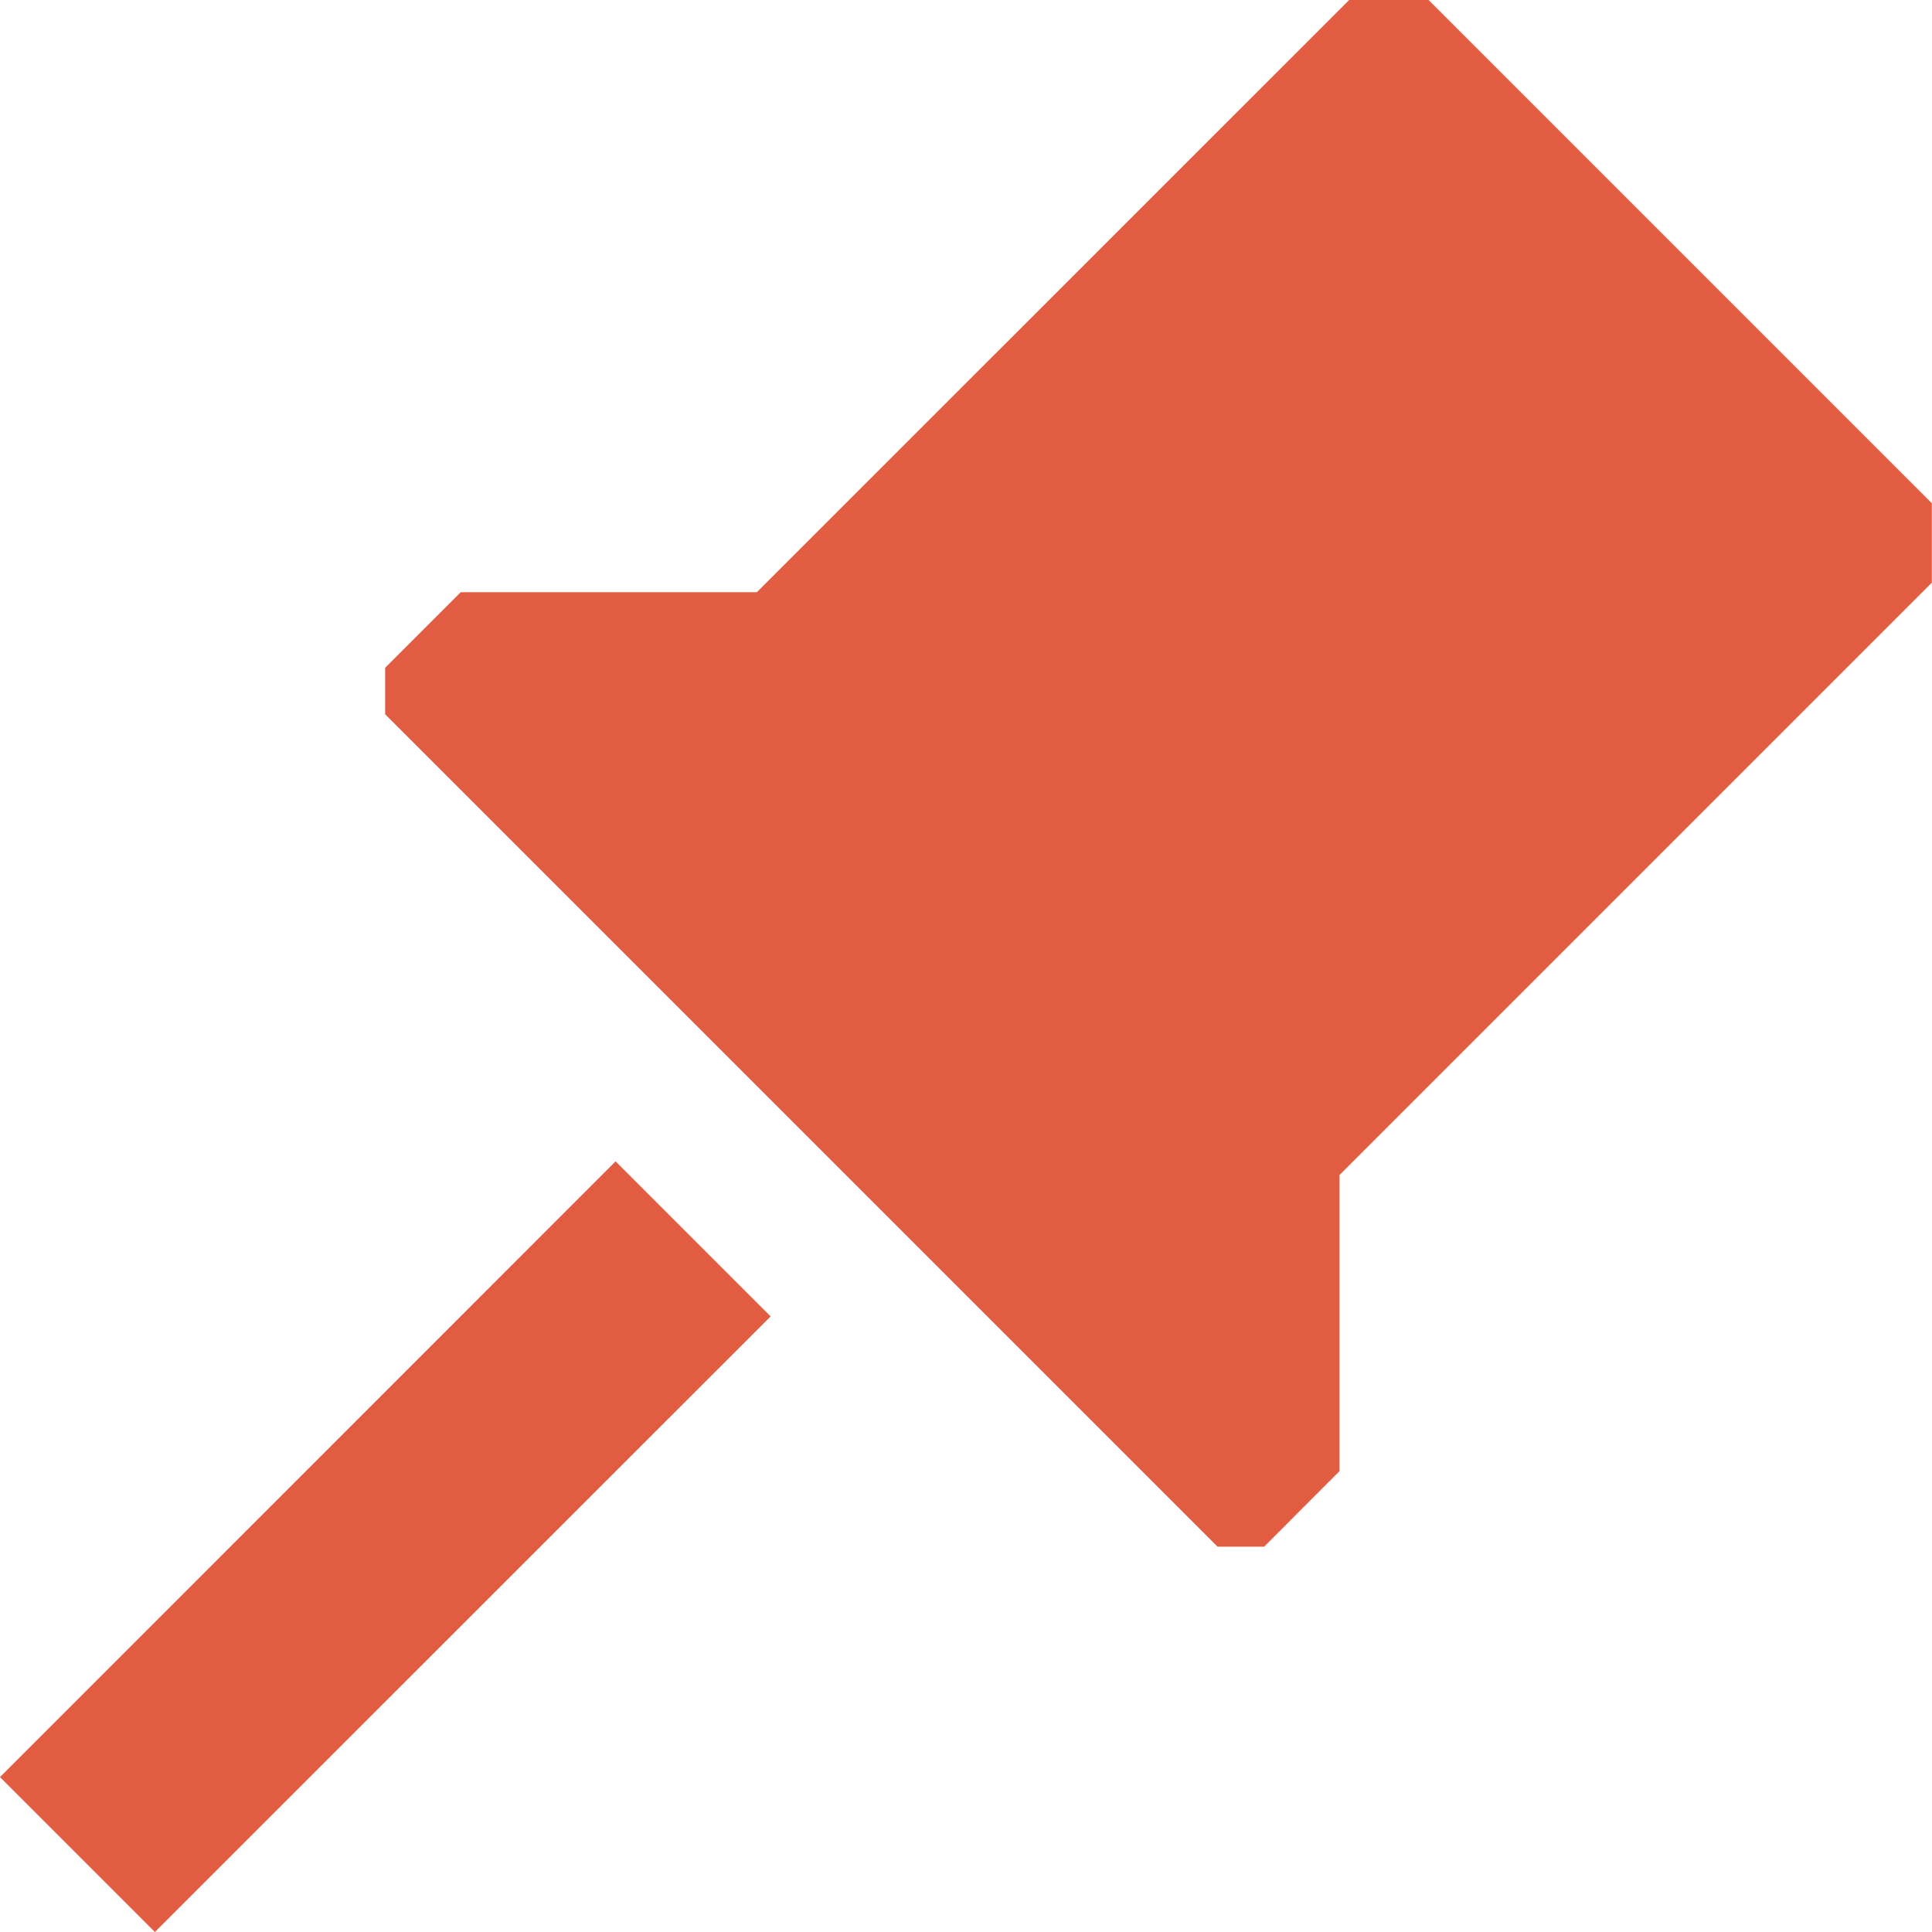 <?xml version="1.0" encoding="UTF-8" standalone="no"?>
<!-- Created with Inkscape (http://www.inkscape.org/) -->

<svg
   width="16mm"
   height="16mm"
   viewBox="0 0 16 16"
   version="1.1"
   id="svg5"
   xml:space="preserve"
   xmlns="http://www.w3.org/2000/svg"
   xmlns:svg="http://www.w3.org/2000/svg"><defs
     id="defs2" /><g
     id="layer2"
     transform="translate(-4.439446e-5,3.0446178e-5)"><path
       class="UnoptimicedTransforms"
       style="fill:#e25c41;fill-opacity:1;stroke:#e25c41;stroke-width:0.265px;stroke-linecap:butt;stroke-linejoin:miter;stroke-opacity:1"
       d="m 12.435,-0.529 3.969,3.969 V 3.969 l -4.763,4.763 V 11.113 L 11.113,11.642 H 10.848 L 4.233,5.027 V 4.763 L 4.763,4.233 h 2.381 l 4.763,-4.762 z"
       id="path234"
       transform="matrix(1.03,0,0,1.03,-1.034,0.681)" /><path
       style="fill:#e25c41;fill-opacity:1;stroke:#e25c41;stroke-width:0.273px;stroke-linecap:butt;stroke-linejoin:miter;stroke-opacity:1"
       d="M 5.098,9.811 6.189,10.902 1.283,15.807 0.193,14.717 Z"
       id="path1157" /></g></svg>
